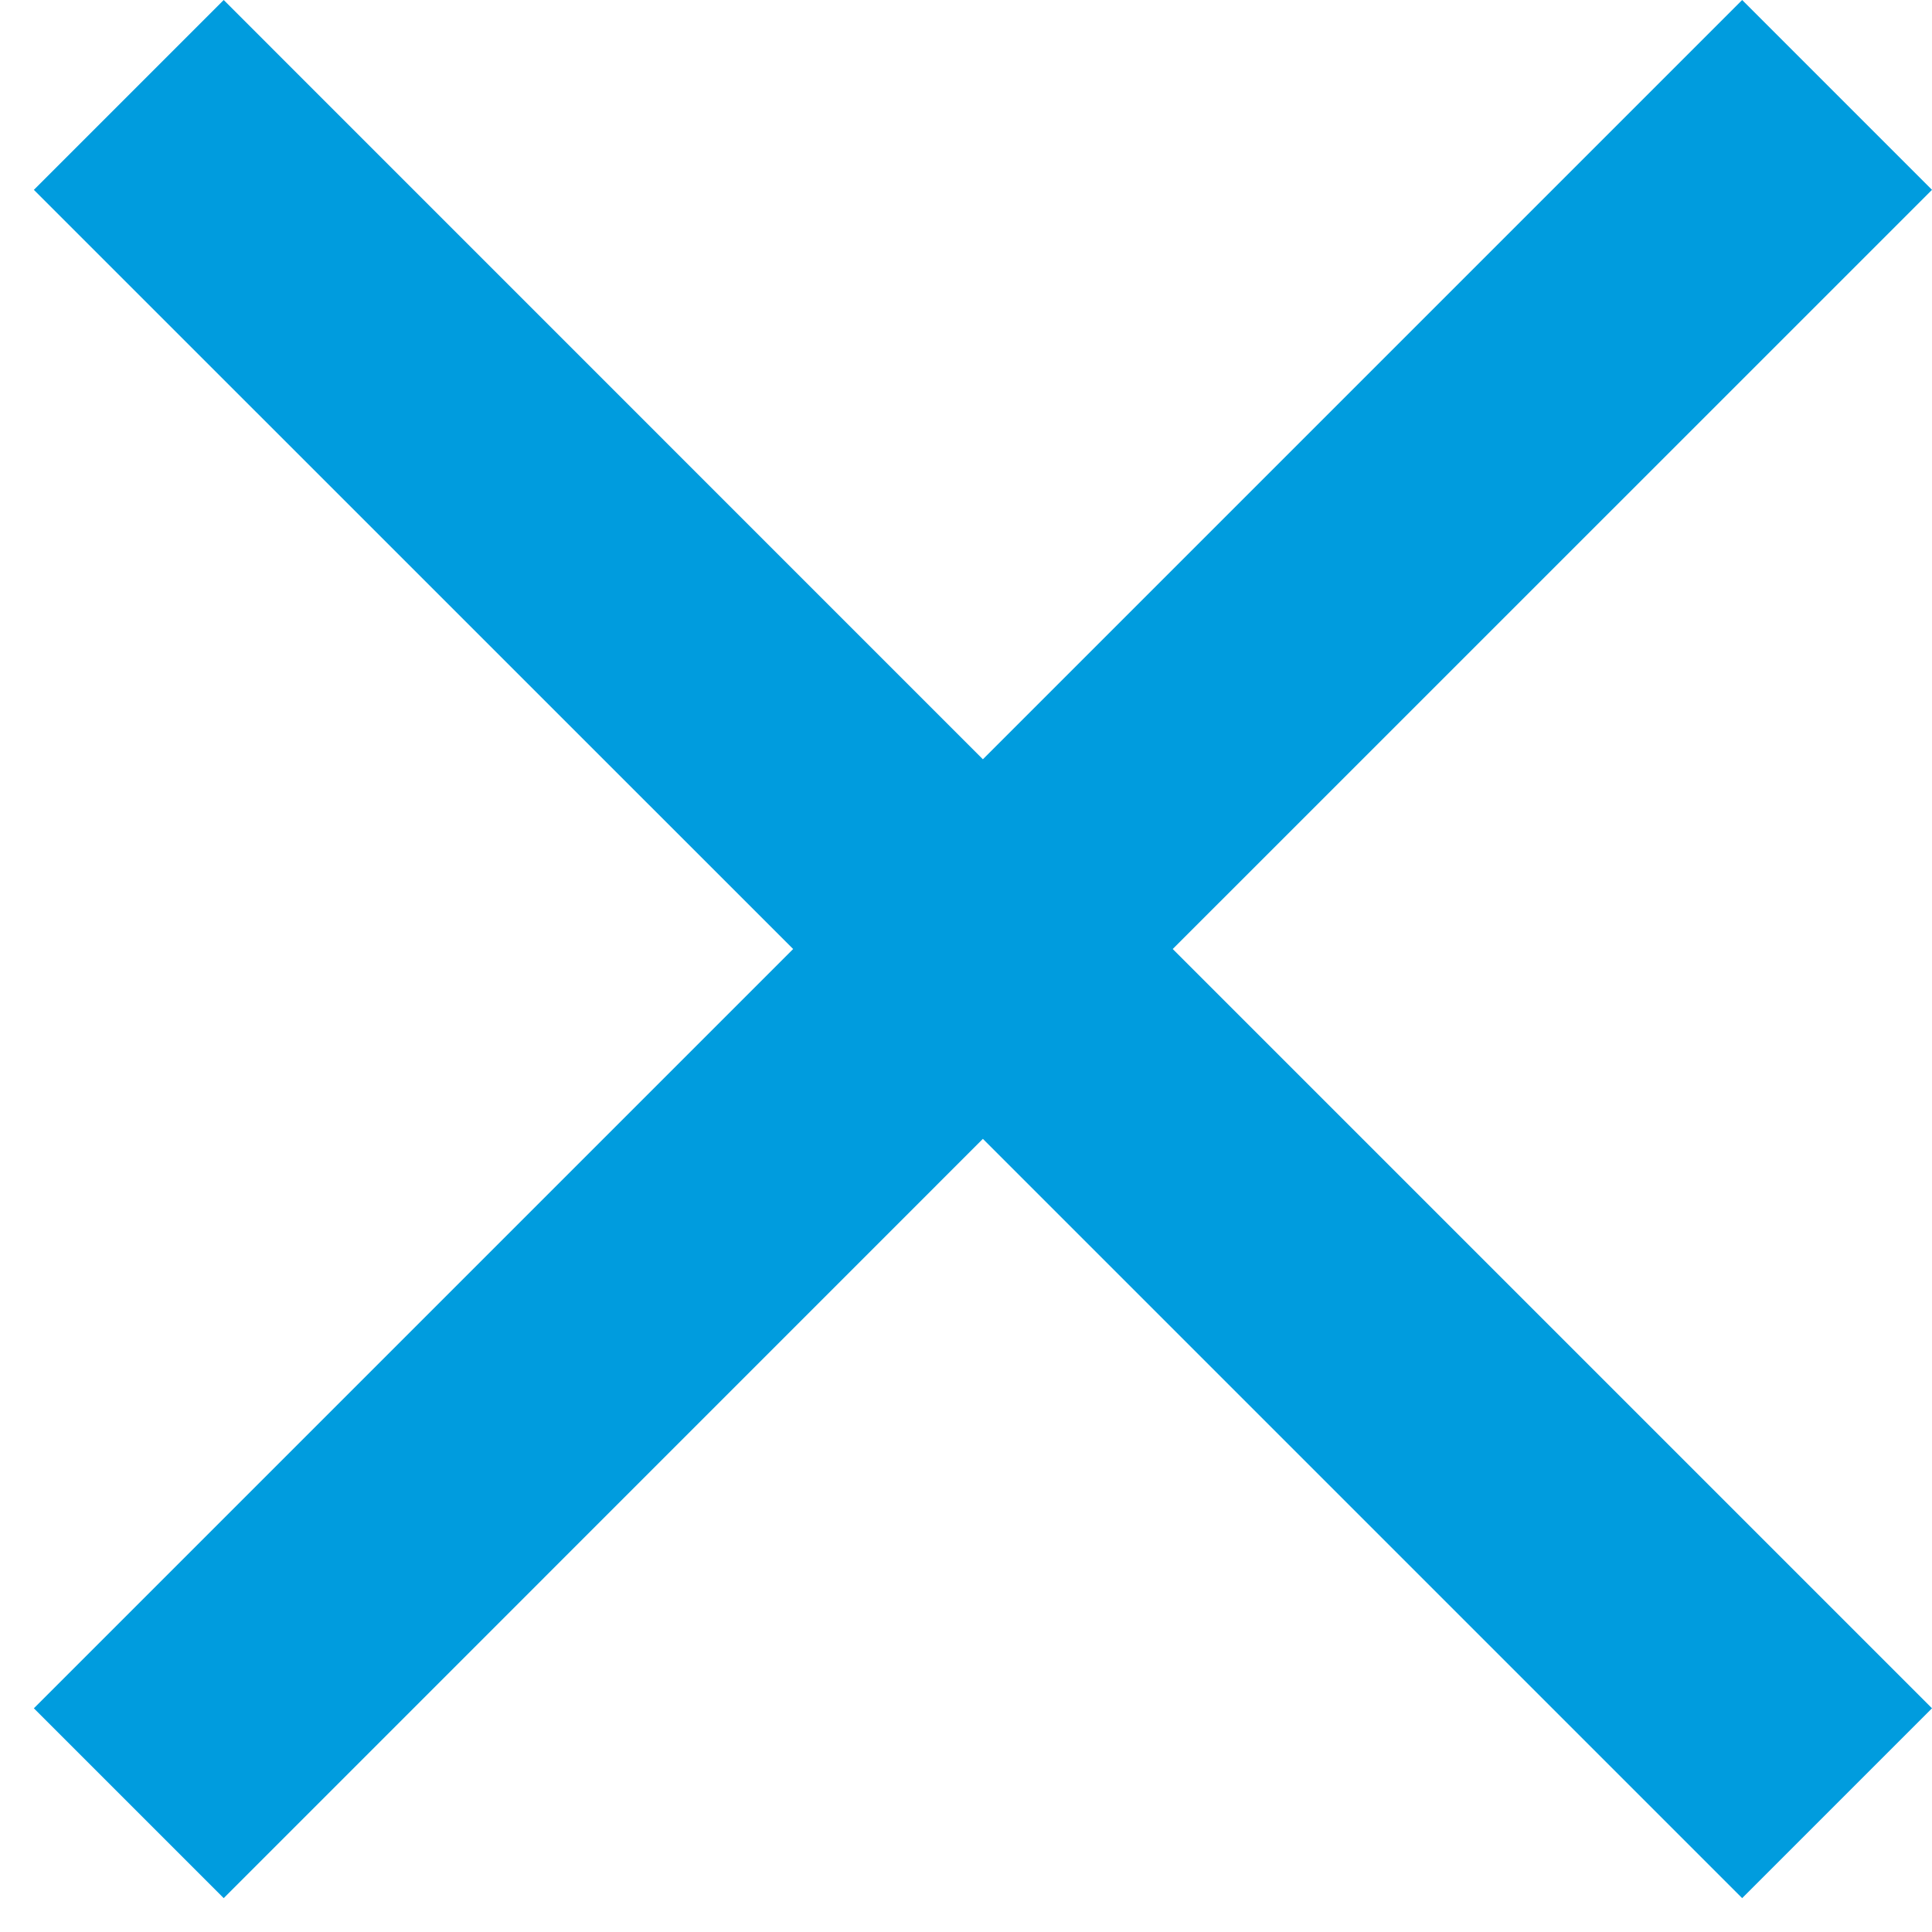 <svg width="19" height="19" viewBox="0 0 19 19" fill="none" xmlns="http://www.w3.org/2000/svg">
<path d="M2.2 18.667L0.333 16.8L7.8 9.333L0.333 1.867L2.2 0L9.666 7.467L17.133 0L19 1.867L11.533 9.333L19 16.8L17.133 18.667L9.666 11.2L2.2 18.667Z" fill="#009CDE"/>
</svg>
